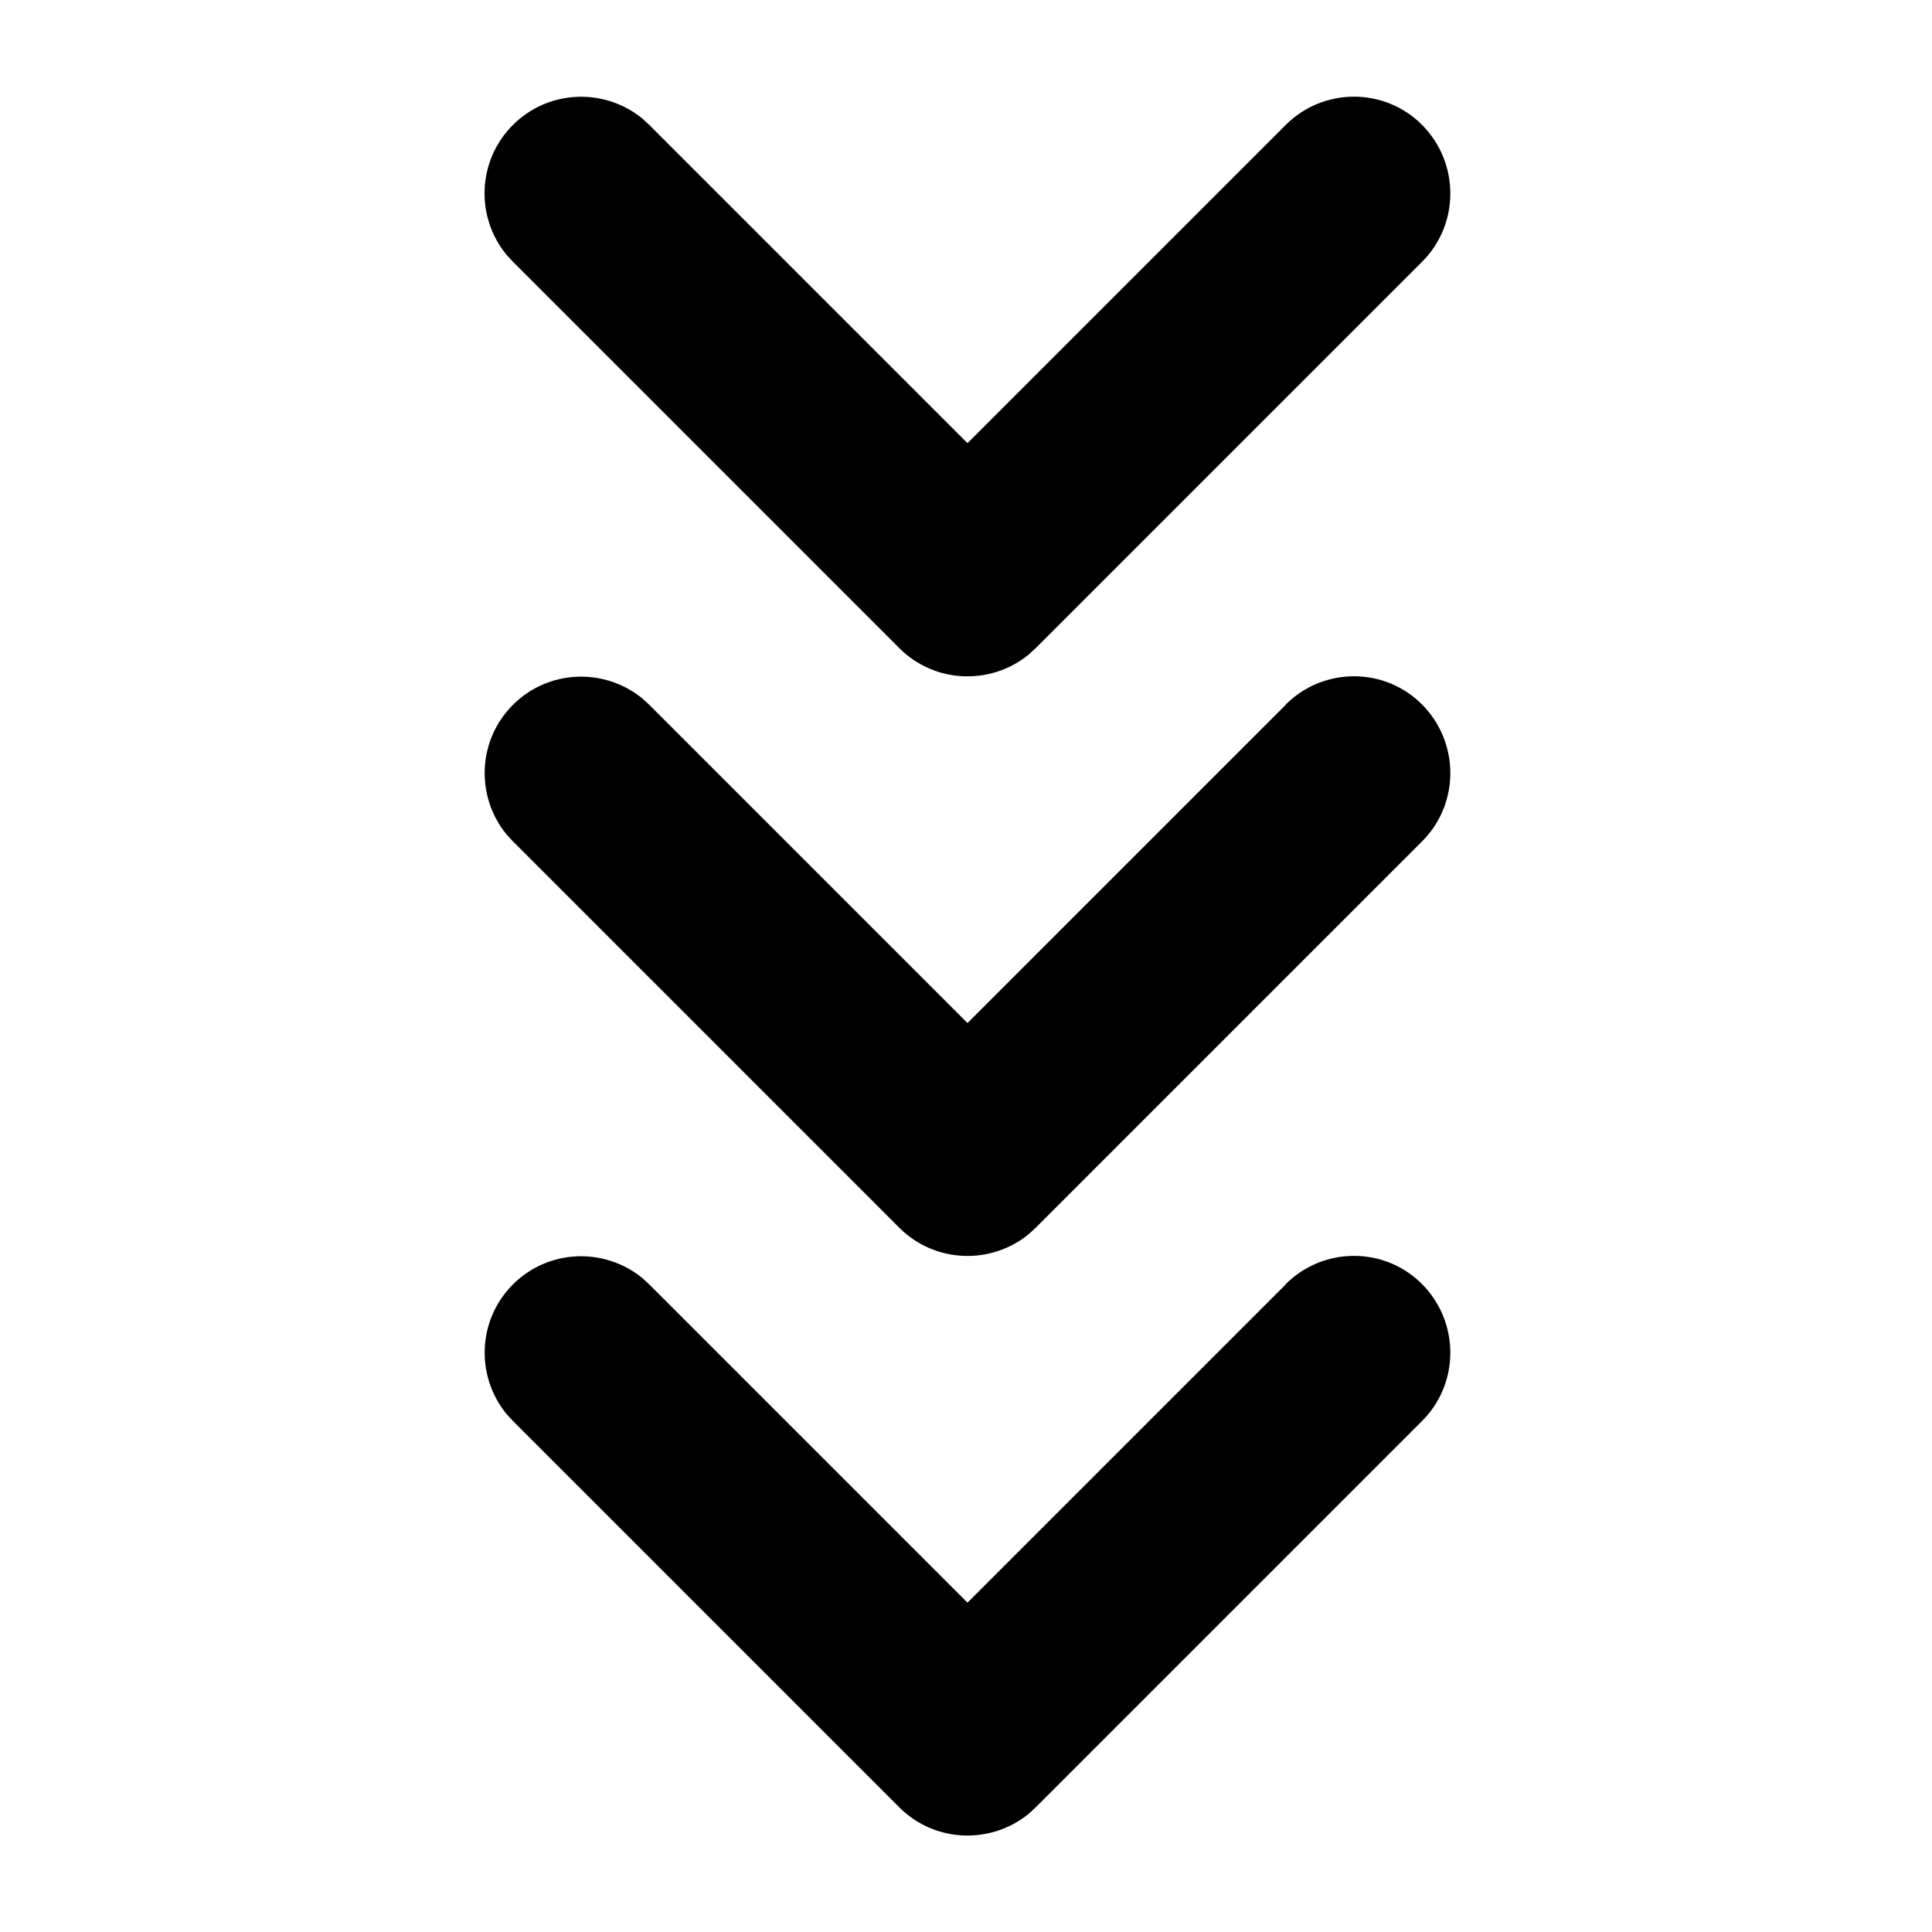 <svg xmlns="http://www.w3.org/2000/svg" viewBox="0 0 640 640"><!--! Font Awesome Pro 7.1.0 by @fontawesome - https://fontawesome.com License - https://fontawesome.com/license (Commercial License) Copyright 2025 Fonticons, Inc. --><path fill="currentColor" d="M425.9 425.4C438.4 412.9 458.7 412.9 471.1 425.4C483.5 437.9 483.6 458.2 471.1 470.7L343.1 598.7L340.7 600.9C328.1 611.1 309.6 610.4 297.9 598.7L169.9 470.7L167.7 468.3C157.5 455.7 158.2 437.2 169.9 425.5C181.6 413.8 200.1 413.1 212.7 423.3L215.1 425.5L320.5 530.9L425.9 425.5zM425.9 233.4C438.4 220.9 458.7 220.9 471.1 233.4C483.5 245.9 483.6 266.2 471.1 278.7L343.1 406.7L340.7 408.9C328.1 419.1 309.6 418.4 297.9 406.7L169.9 278.7L167.7 276.3C157.5 263.7 158.2 245.2 169.9 233.5C181.6 221.8 200.1 221.1 212.7 231.3L215.1 233.5L320.5 338.9L425.9 233.5zM425.9 41.4C438.4 28.9 458.7 28.9 471.1 41.4C483.5 53.9 483.6 74.2 471.1 86.7L343.1 214.7L340.7 216.9C328.1 227.1 309.6 226.4 297.9 214.7L169.9 86.7L167.7 84.3C157.4 71.6 158.2 53.1 169.9 41.4C181.6 29.7 200.1 29 212.7 39.2L215.1 41.4L320.5 146.8L425.9 41.4z"/></svg>